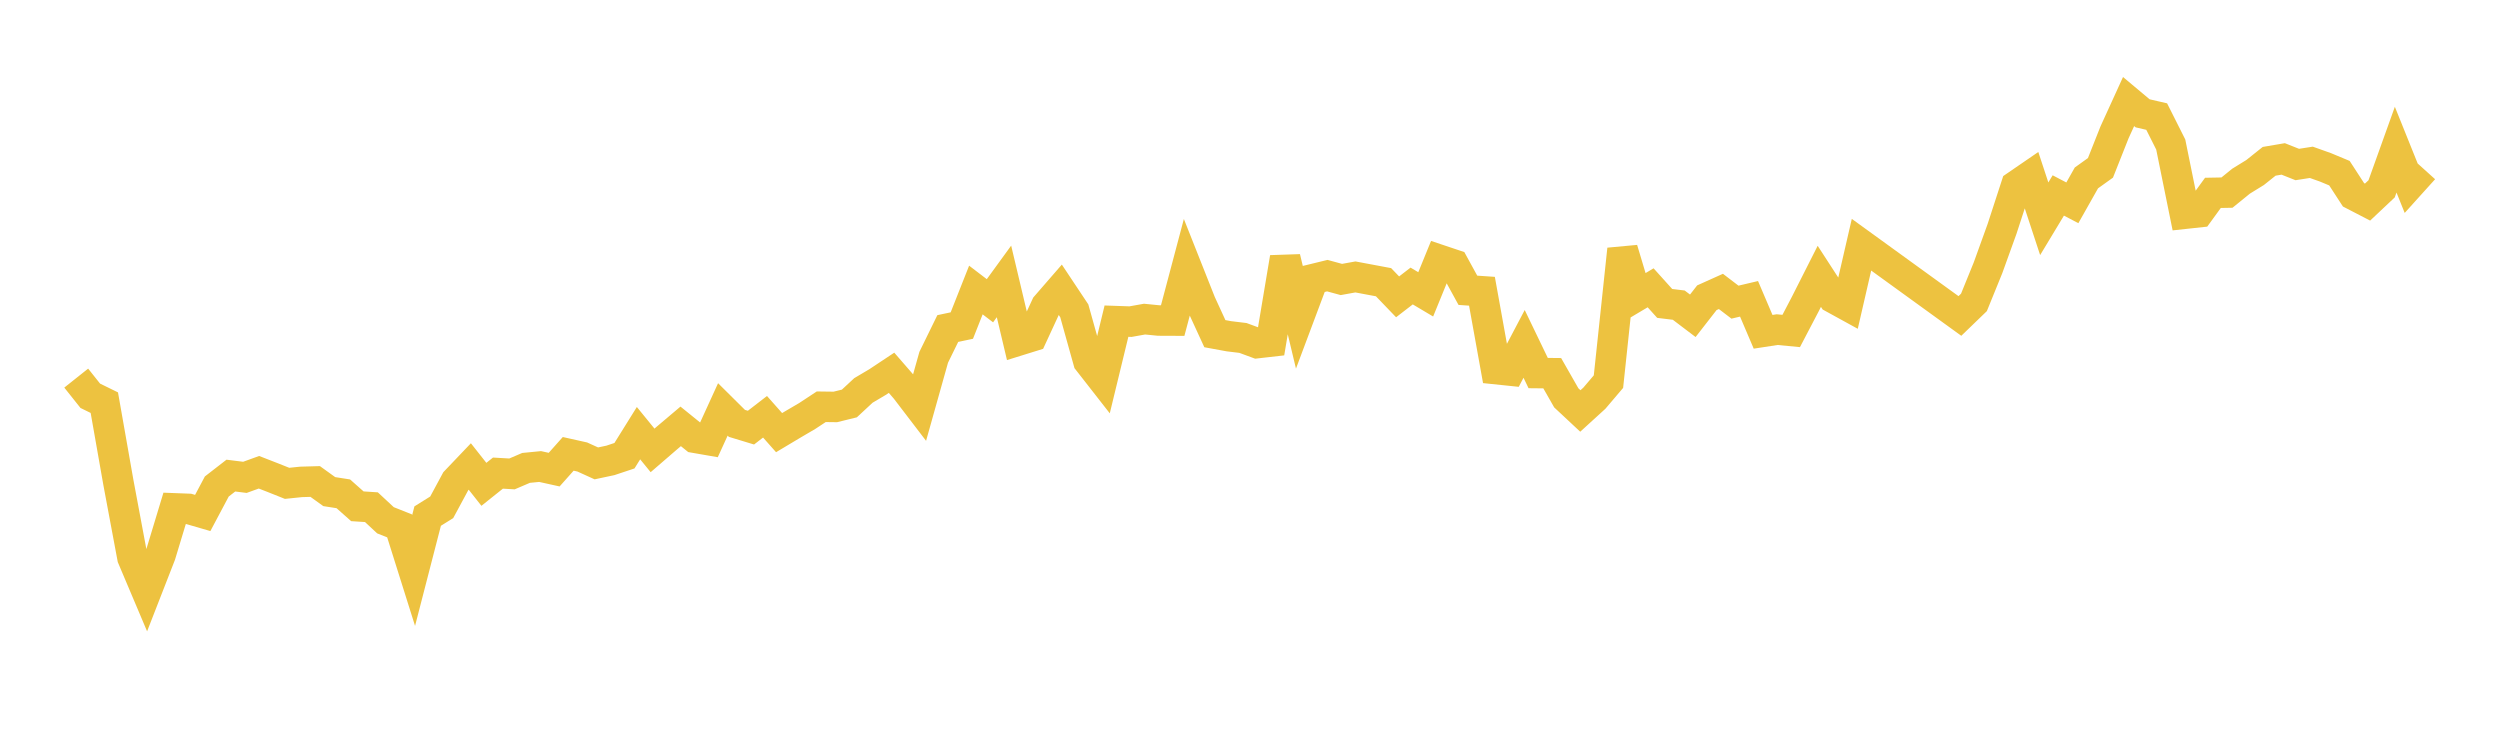 <svg width="164" height="48" xmlns="http://www.w3.org/2000/svg" xmlns:xlink="http://www.w3.org/1999/xlink"><path fill="none" stroke="rgb(237,194,64)" stroke-width="2" d="M5,24.804L5.922,25.963L6.844,26.415L7.766,31.649L8.689,36.582L9.611,38.76L10.533,36.395L11.455,33.348L12.377,33.383L13.299,33.651L14.222,31.914L15.144,31.199L16.066,31.314L16.988,30.98L17.91,31.339L18.832,31.707L19.754,31.612L20.677,31.586L21.599,32.25L22.521,32.394L23.443,33.212L24.365,33.272L25.287,34.13L26.21,34.496L27.132,37.426L28.054,33.855L28.976,33.28L29.898,31.569L30.82,30.602L31.743,31.772L32.665,31.036L33.587,31.089L34.509,30.694L35.431,30.604L36.353,30.808L37.275,29.773L38.198,29.979L39.12,30.398L40.042,30.202L40.964,29.895L41.886,28.415L42.808,29.546L43.731,28.749L44.653,27.97L45.575,28.716L46.497,28.876L47.419,26.858L48.341,27.773L49.263,28.053L50.186,27.34L51.108,28.381L52.03,27.83L52.952,27.29L53.874,26.683L54.796,26.695L55.719,26.468L56.641,25.612L57.563,25.066L58.485,24.454L59.407,25.515L60.329,26.721L61.251,23.438L62.174,21.552L63.096,21.357L64.018,19.025L64.94,19.729L65.862,18.461L66.784,22.348L67.707,22.061L68.629,20.066L69.551,19.004L70.473,20.39L71.395,23.69L72.317,24.87L73.24,21.067L74.162,21.099L75.084,20.934L76.006,21.026L76.928,21.03L77.85,17.555L78.772,19.881L79.695,21.889L80.617,22.058L81.539,22.17L82.461,22.51L83.383,22.405L84.305,16.902L85.228,20.766L86.15,18.307L87.072,18.082L87.994,18.334L88.916,18.167L89.838,18.34L90.76,18.513L91.683,19.473L92.605,18.762L93.527,19.31L94.449,17.051L95.371,17.36L96.293,19.043L97.216,19.106L98.138,24.215L99.06,24.311L99.982,22.559L100.904,24.473L101.826,24.482L102.749,26.099L103.671,26.96L104.593,26.119L105.515,25.034L106.437,16.352L107.359,19.428L108.281,18.88L109.204,19.905L110.126,20.017L111.048,20.716L111.97,19.532L112.892,19.117L113.814,19.821L114.737,19.603L115.659,21.766L116.581,21.624L117.503,21.712L118.425,19.95L119.347,18.127L120.269,19.549L121.192,20.056L122.114,16.053L128.569,20.727L129.491,19.837L130.413,17.569L131.335,15.014L132.257,12.182L133.18,11.549L134.102,14.351L135.024,12.822L135.946,13.305L136.868,11.672L137.79,11.011L138.713,8.683L139.635,6.662L140.557,7.434L141.479,7.647L142.401,9.481L143.323,14.021L144.246,13.921L145.168,12.652L146.09,12.635L147.012,11.886L147.934,11.318L148.856,10.582L149.778,10.425L150.701,10.792L151.623,10.648L152.545,10.976L153.467,11.36L154.389,12.78L155.311,13.257L156.234,12.388L157.156,9.817L158.078,12.109L159,11.087"></path></svg>